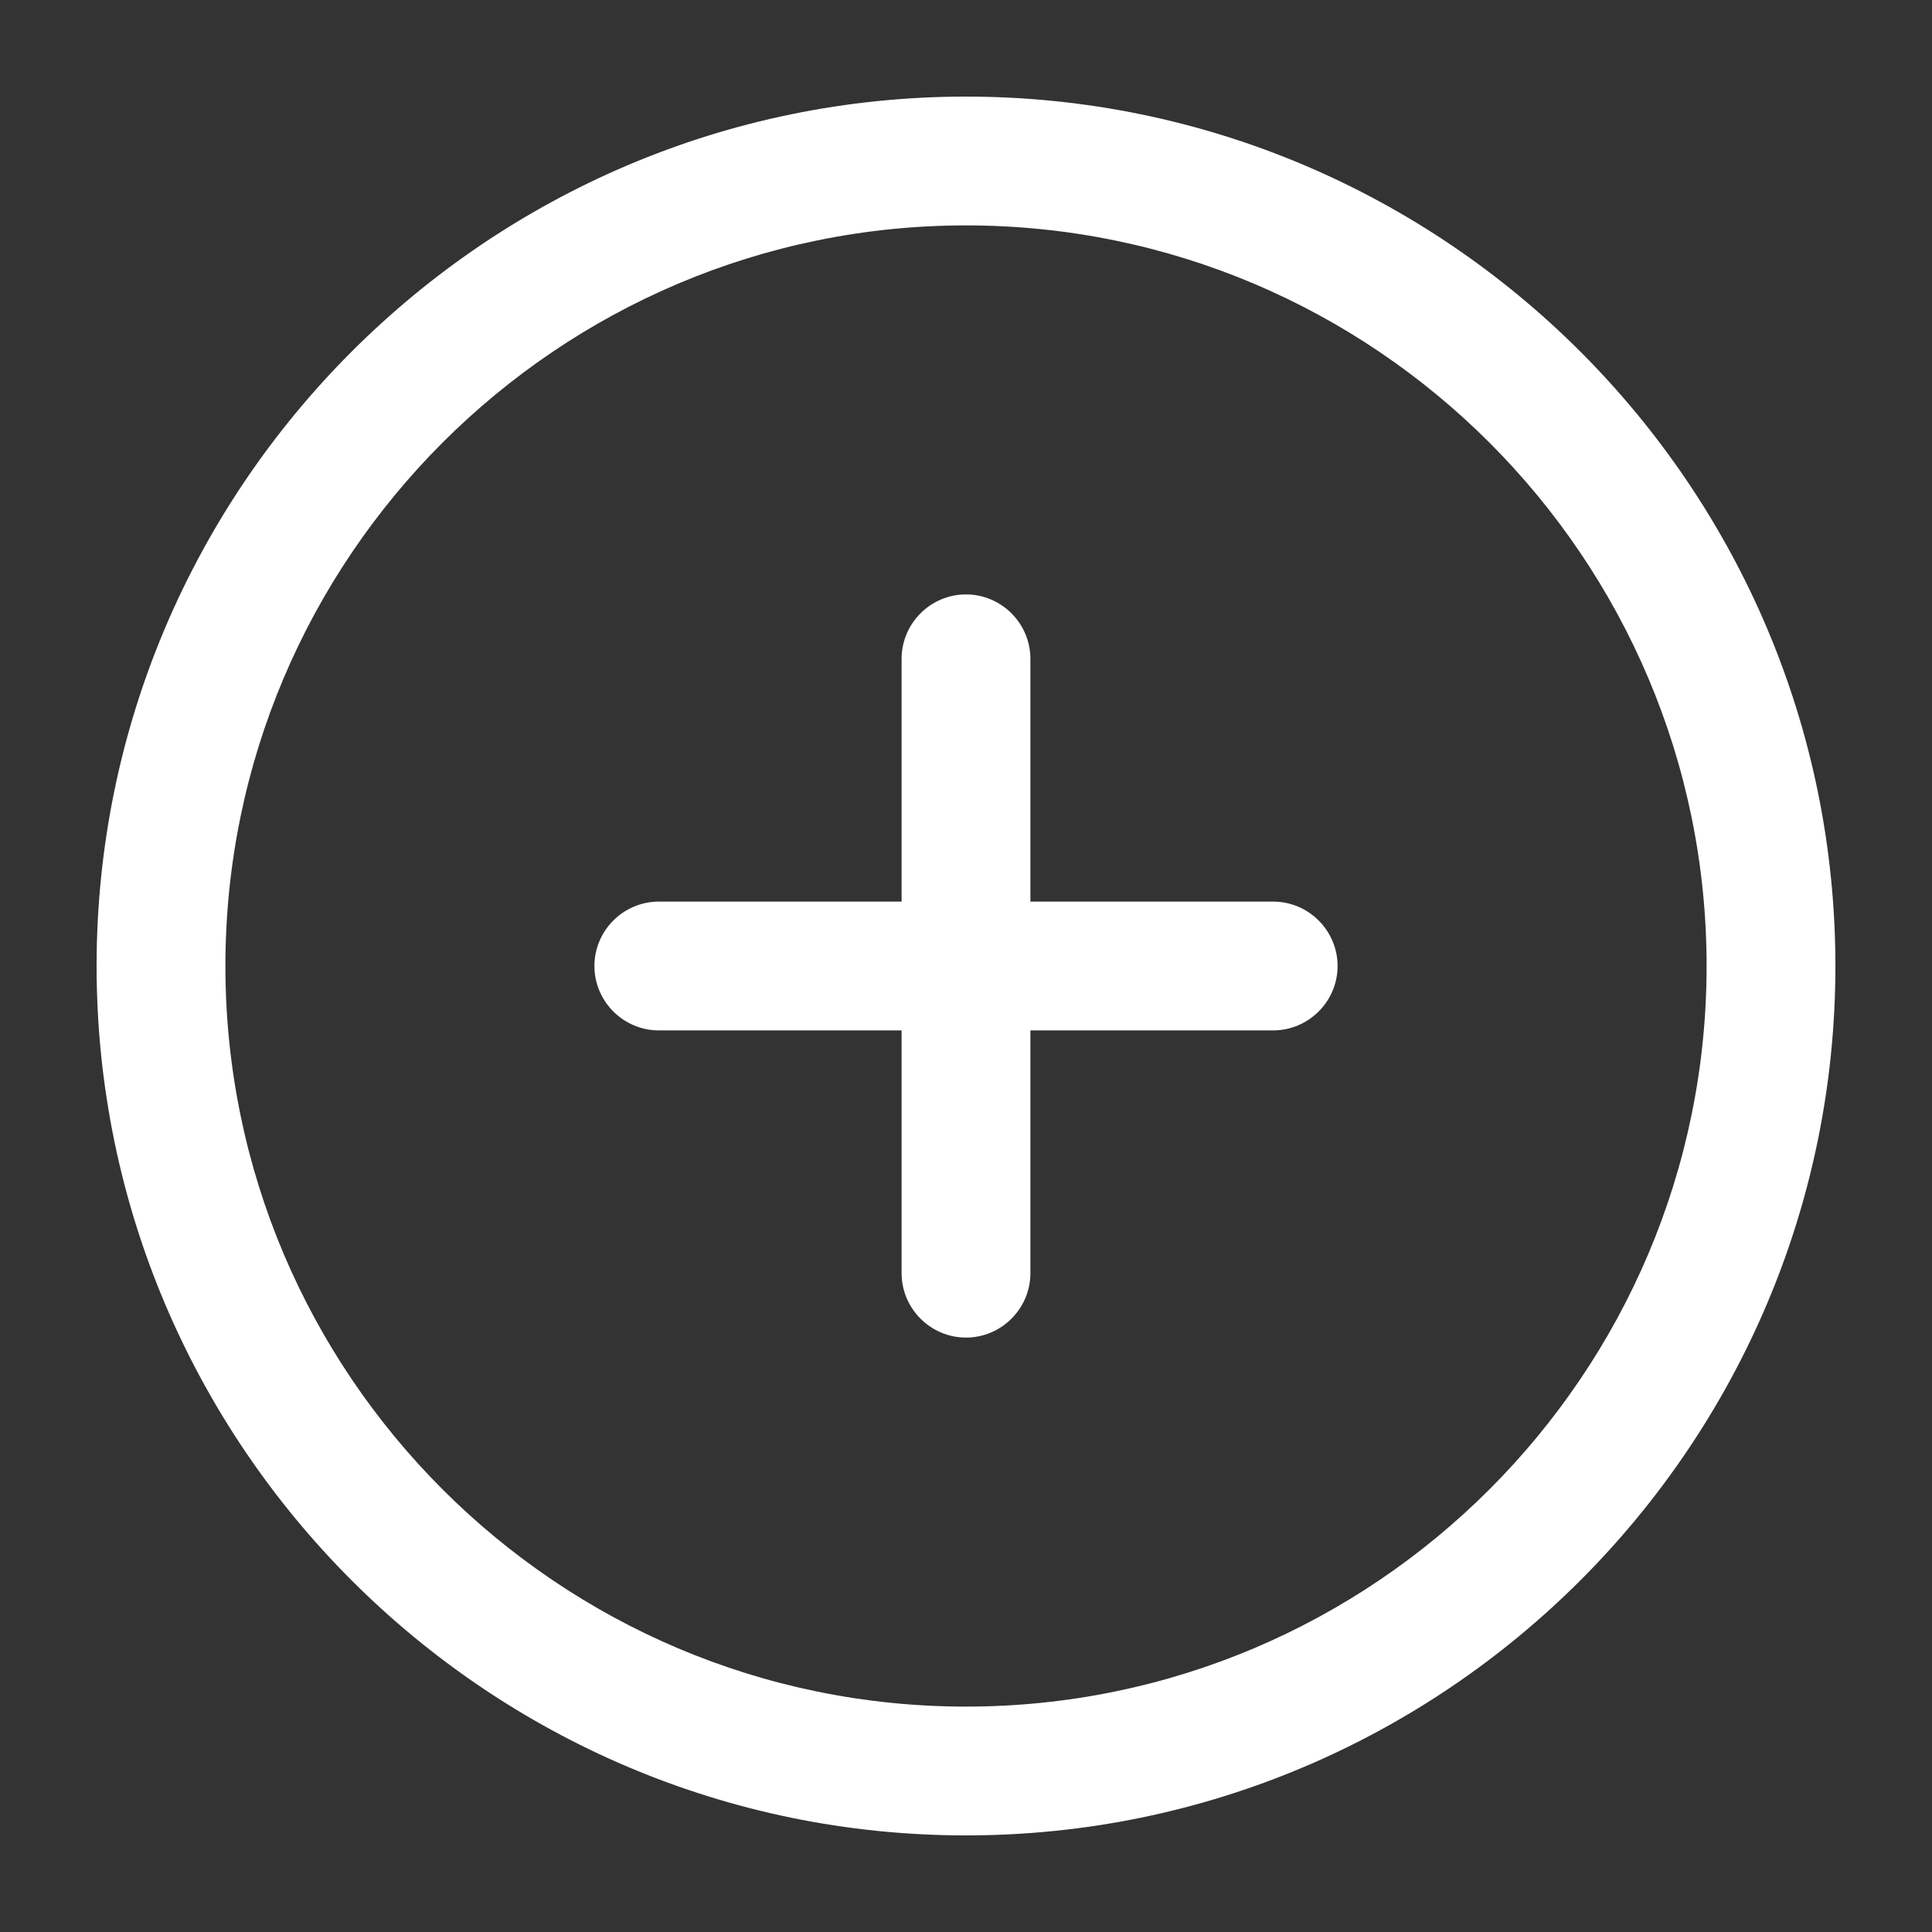 <?xml version="1.0" encoding="utf-8"?>
<!-- Generator: Adobe Illustrator 25.2.1, SVG Export Plug-In . SVG Version: 6.00 Build 0)  -->
<svg version="1.1" id="Layer_1" xmlns="http://www.w3.org/2000/svg" xmlns:xlink="http://www.w3.org/1999/xlink" x="0px" y="0px"
	 viewBox="0 0 300 300" style="enable-background:new 0 0 300 300;" xml:space="preserve">
<rect x="0" y="0" width="300" height="300" fill="#333333" stroke="none"/>
<style type="text/css">
	.st0{fill:#FFFFFF;}
</style>
<g>
	<path class="st0" d="M150,15C75.6,15,15,75.6,15,150s60.6,135,135,135s135-60.6,135-135S224.4,15,150,15z M150,265
		c-63.4,0-115-51.6-115-115S86.6,35,150,35s115,51.6,115,115S213.4,265,150,265z"/>
	<path class="st0" d="M197.7,140H160v-37.7c0-5.5-4.5-10-10-10c-5.5,0-10,4.5-10,10V140h-37.7c-5.5,0-10,4.5-10,10
		c0,5.5,4.5,10,10,10H140v37.7c0,5.5,4.5,10,10,10c5.5,0,10-4.5,10-10V160h37.7c5.5,0,10-4.5,10-10C207.7,144.5,203.2,140,197.7,140
		z"/>
</g>
</svg>
